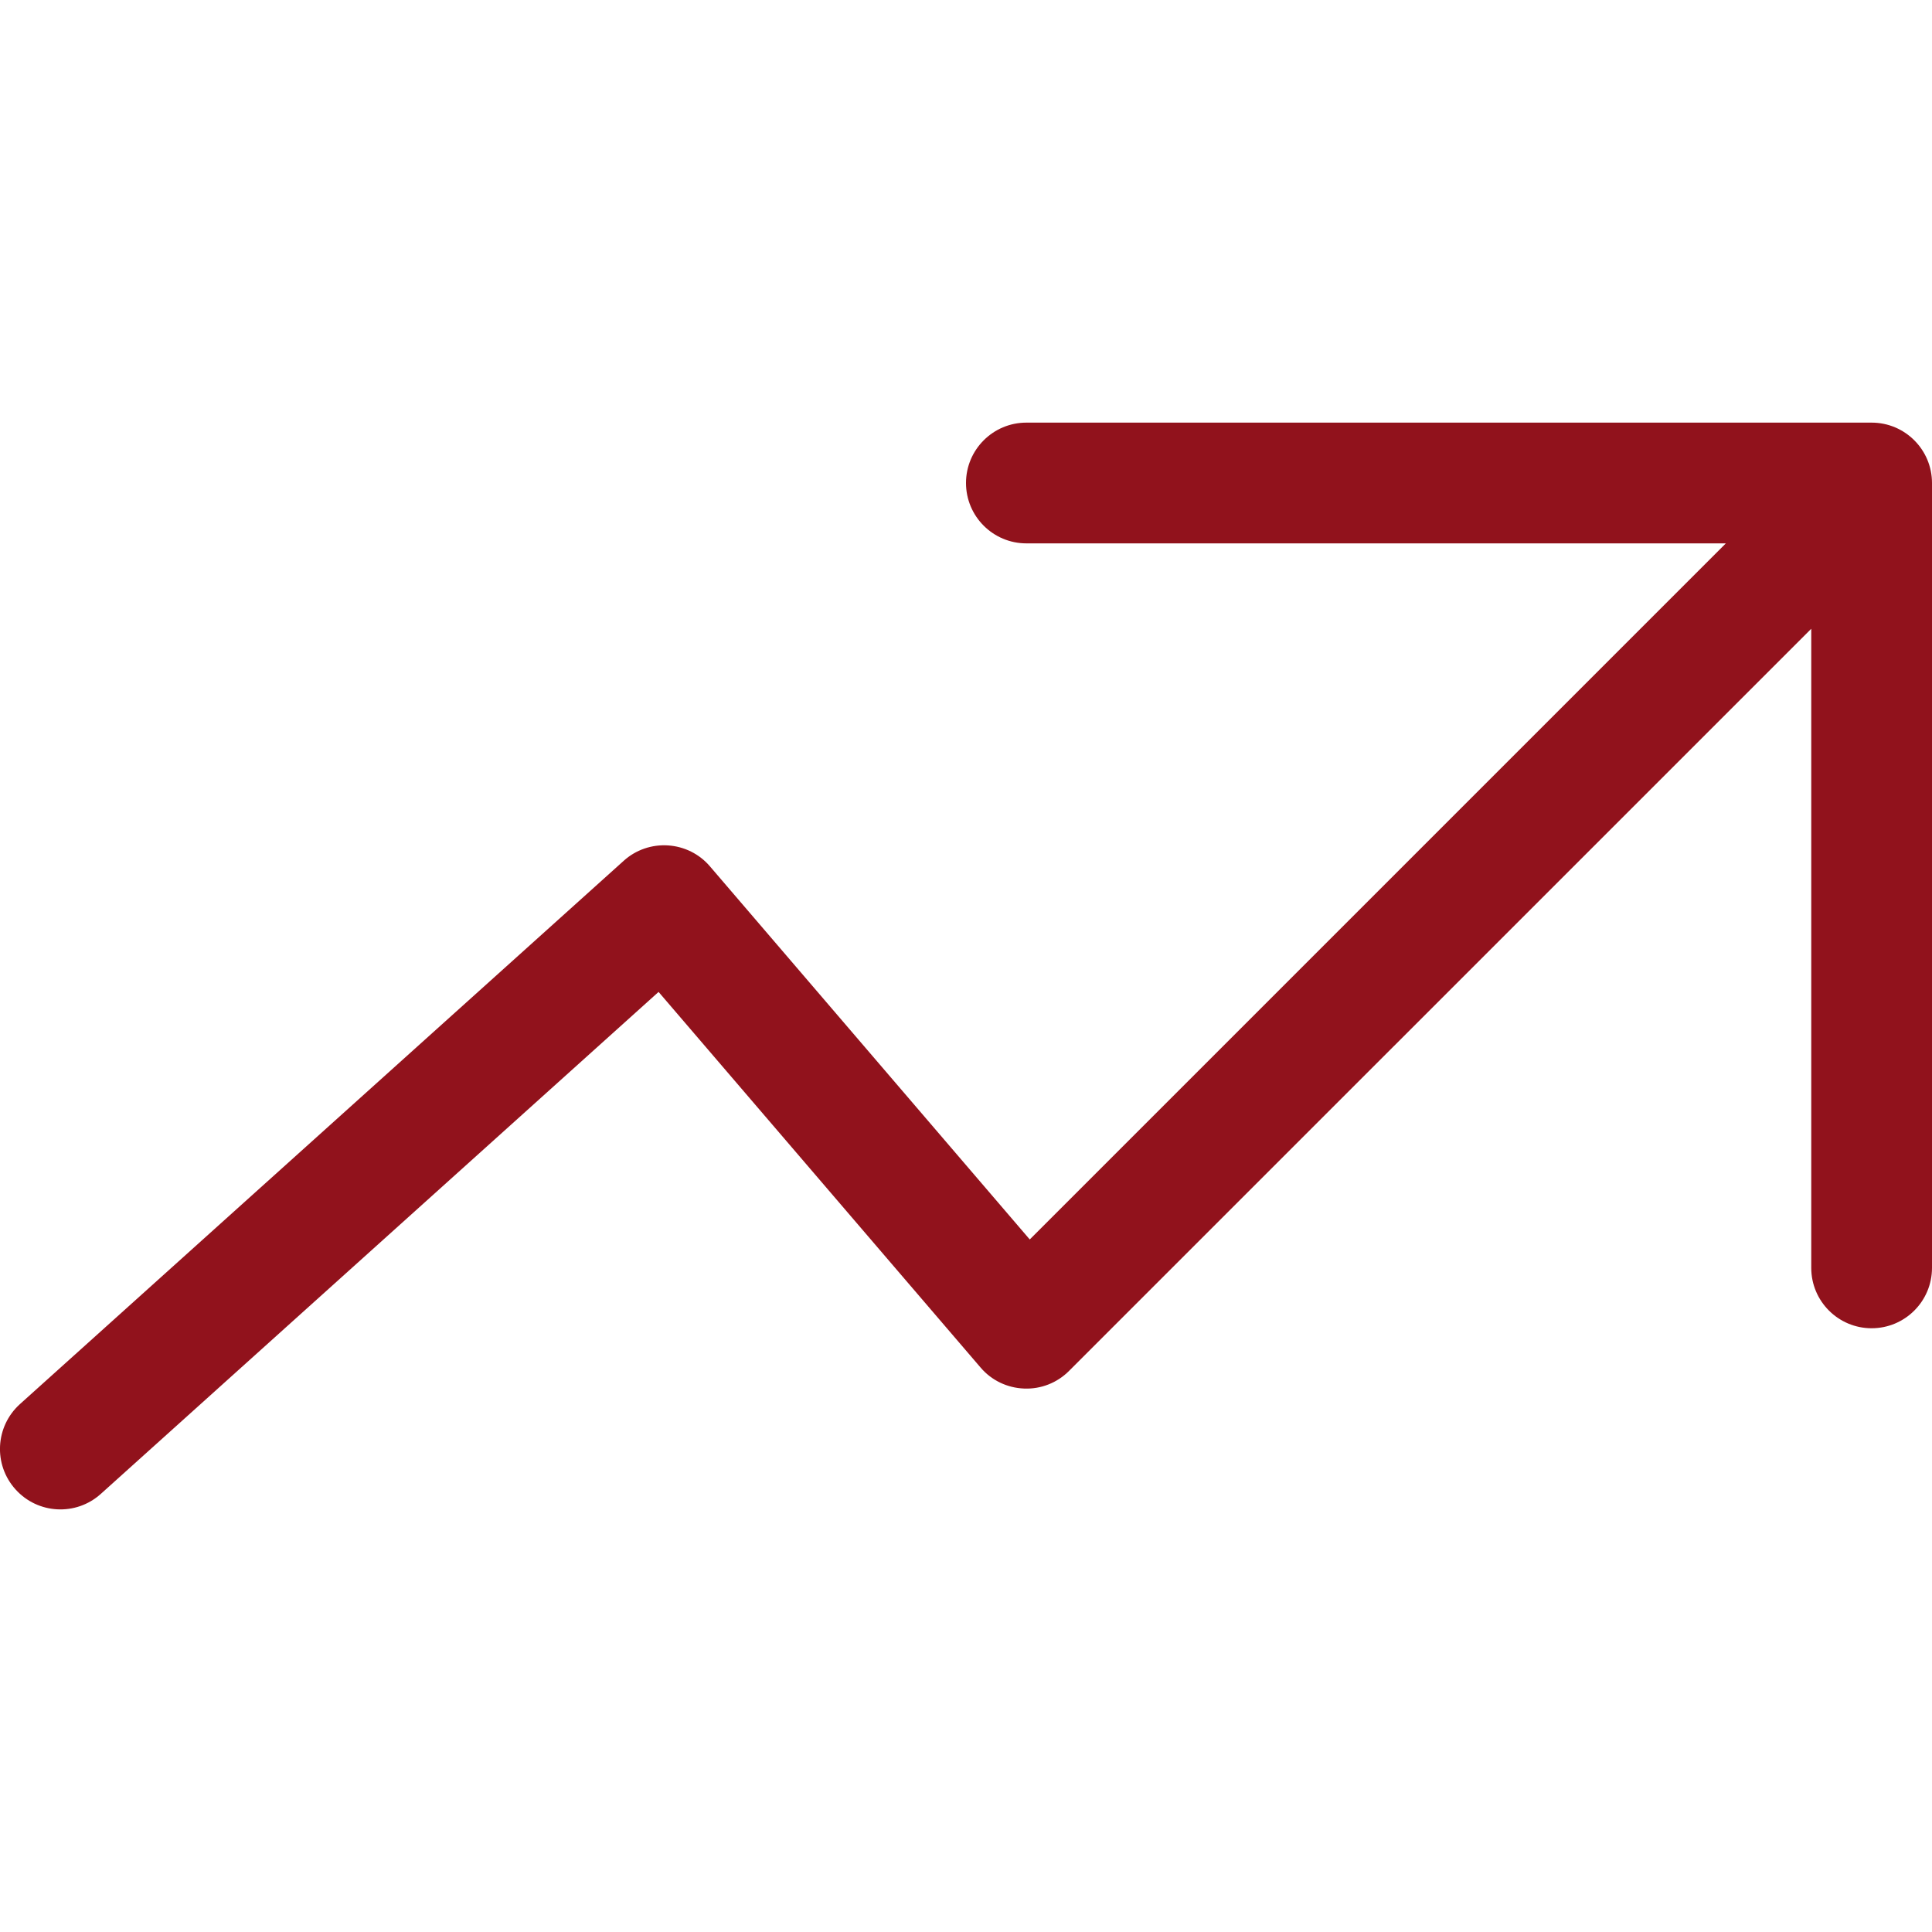<svg width="24" height="24" viewBox="0 0 24 24" fill="none" xmlns="http://www.w3.org/2000/svg">
<g clip-path="url(#clip0_1672_3012)">
<path fill-rule="evenodd" clip-rule="evenodd" d="M12.75 6.75C12.336 6.75 12 6.414 12 6C12 5.586 12.336 5.25 12.75 5.25H23.25C23.664 5.25 24 5.586 24 6V15.75C24 16.164 23.664 16.5 23.25 16.5C22.836 16.5 22.5 16.164 22.5 15.75V7.811L13.28 17.03C13.133 17.178 12.93 17.258 12.721 17.249C12.512 17.241 12.316 17.147 12.181 16.988L8.181 12.322L1.252 18.558C0.944 18.835 0.47 18.81 0.193 18.502C-0.085 18.194 -0.06 17.72 0.248 17.442L7.748 10.693C7.898 10.557 8.097 10.489 8.298 10.502C8.5 10.515 8.688 10.608 8.819 10.762L12.792 15.397L21.439 6.75H12.75Z" fill="#91121C"/>
</g>
<defs>
<clipPath id="clip0_1672_3012">
<rect width="24" height="24" fill="white"/>
</clipPath>
</defs>
</svg>
